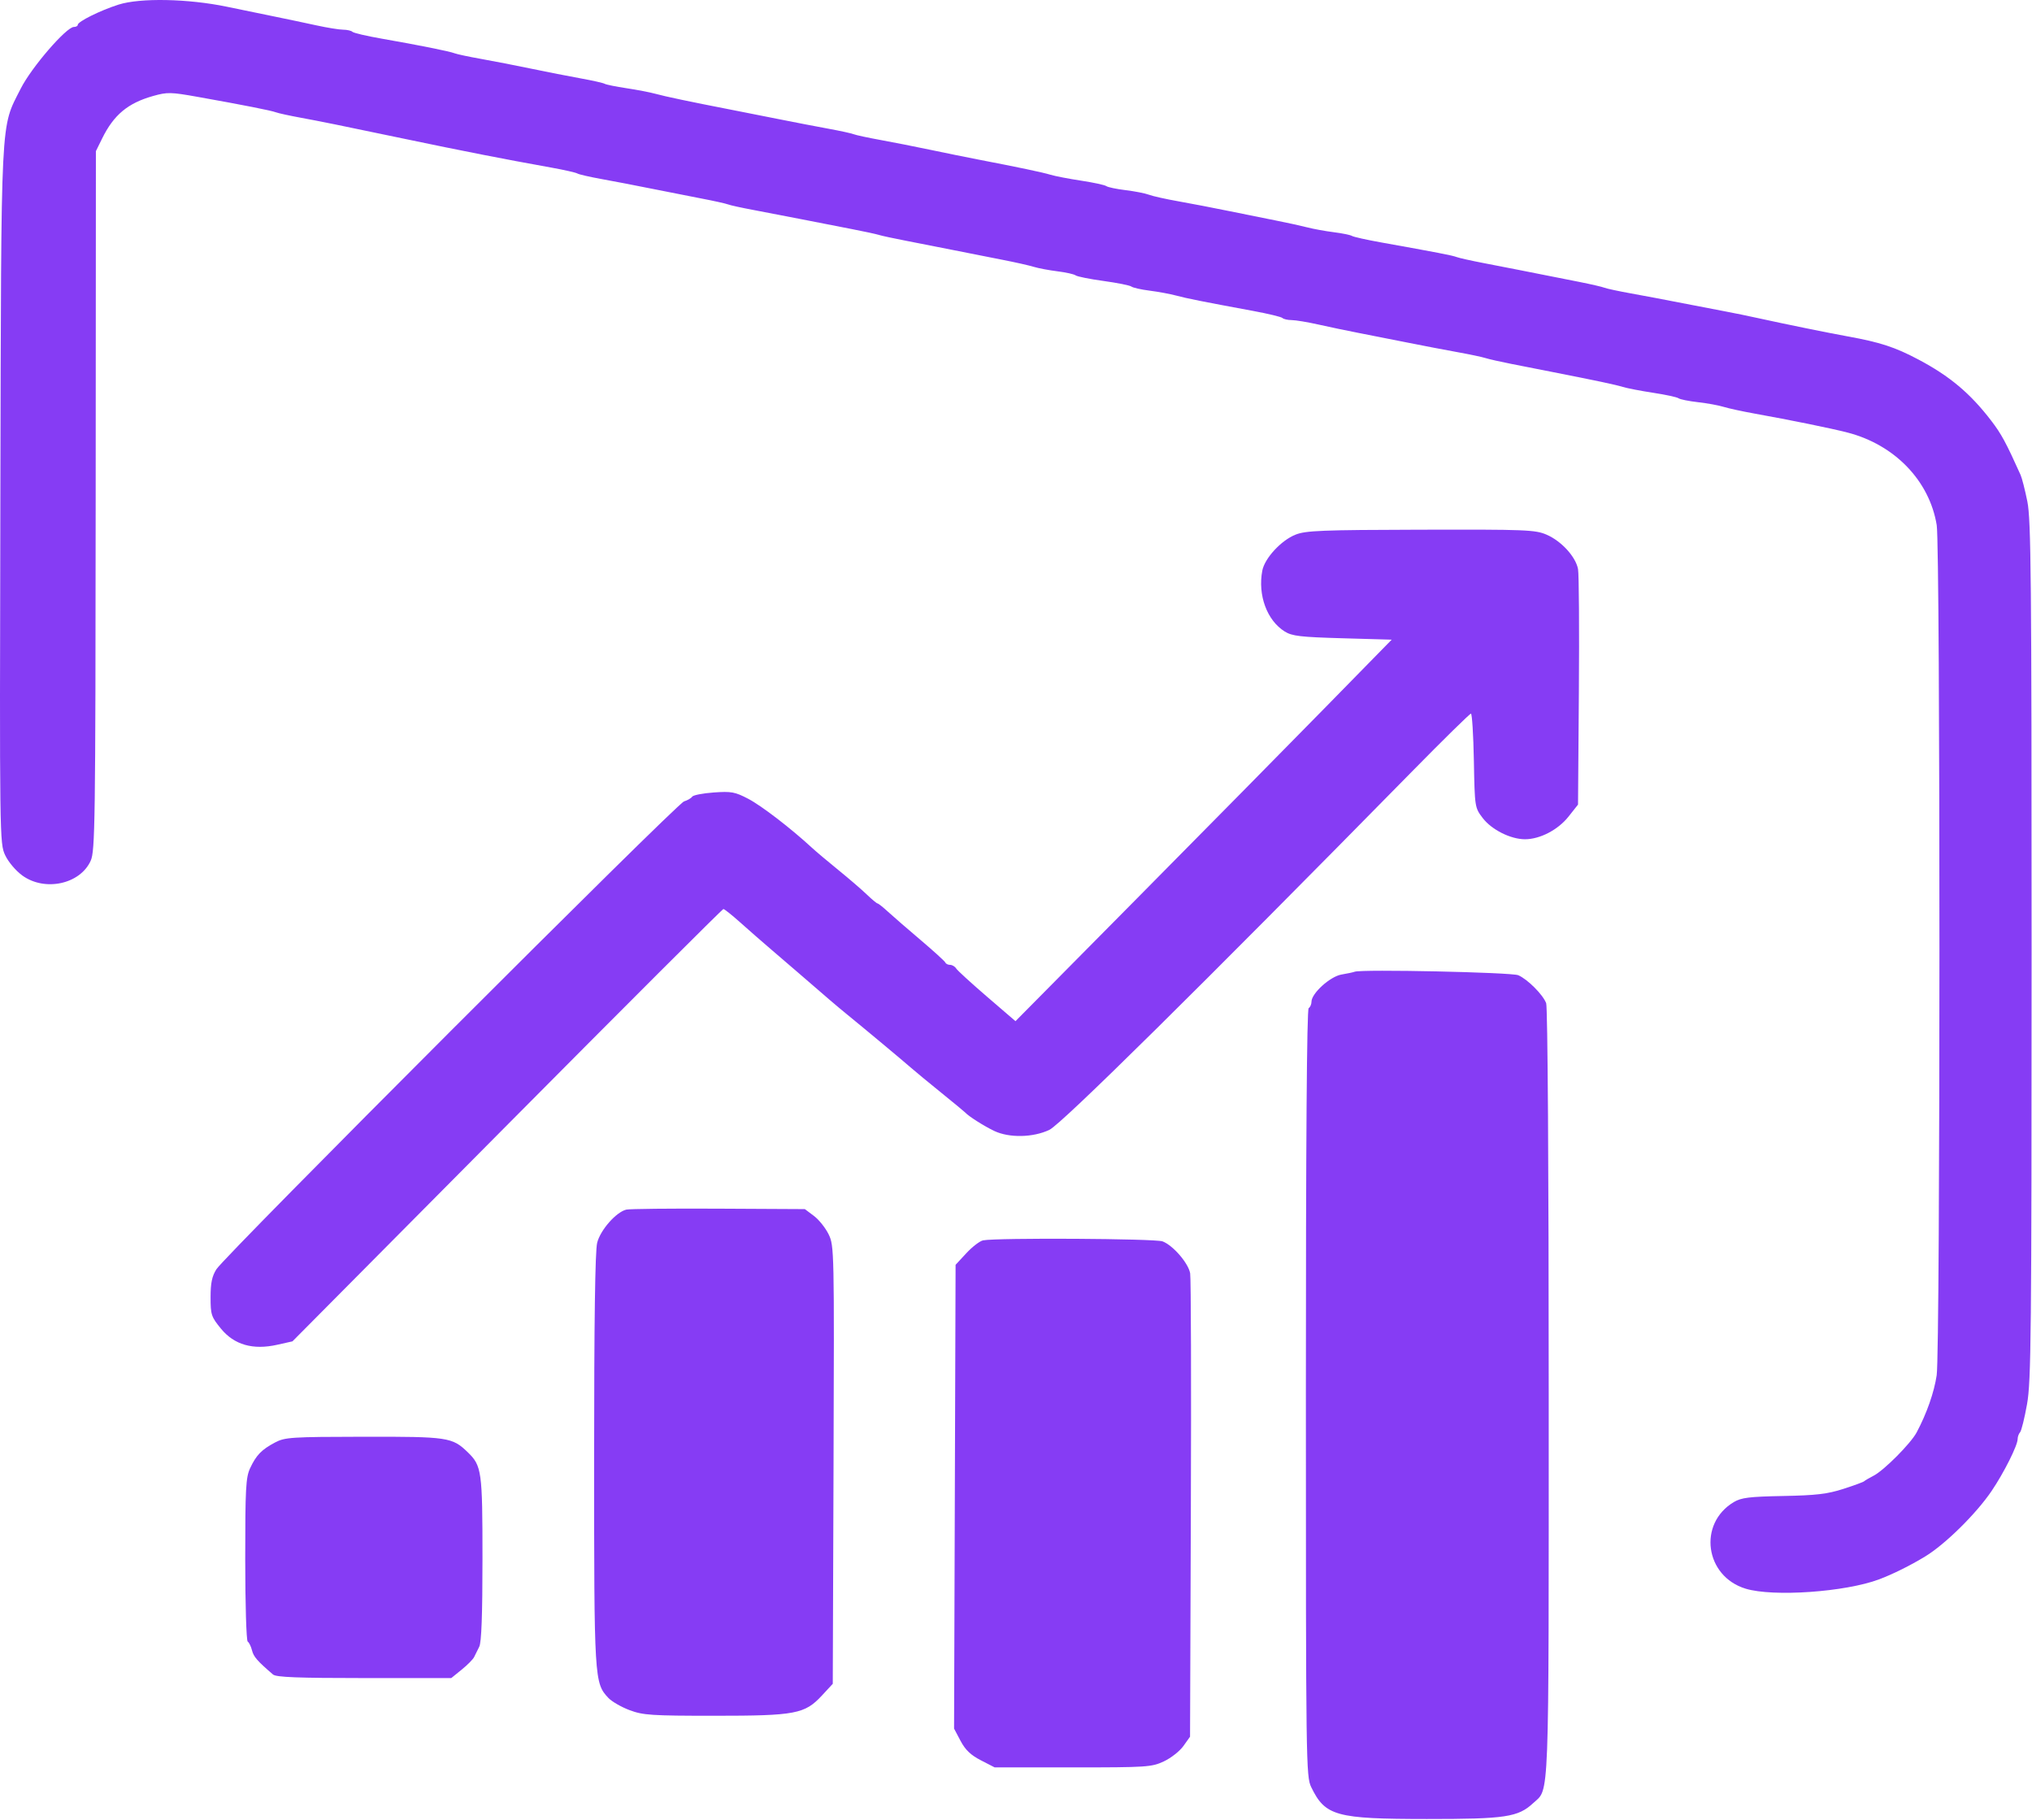 <svg width="728" height="652" viewBox="0 0 728 652" fill="none" xmlns="http://www.w3.org/2000/svg">
<path fill-rule="evenodd" clip-rule="evenodd" d="M42.45 1.659C35.9 3.746 27.856 7.737 27.856 8.901C27.856 9.315 27.238 9.653 26.483 9.653C23.768 9.653 11.222 24.198 7.419 31.756C0.094 46.313 0.464 38.896 0.135 177.621C-0.156 300.547 -0.135 302.141 1.852 306.367C2.993 308.795 5.656 311.944 8.009 313.649C16.066 319.485 28.702 316.757 32.487 308.363C34.068 304.856 34.202 295.225 34.276 179.363L34.356 54.153L36.61 49.578C40.774 41.128 45.806 36.939 54.856 34.387C59.938 32.953 61.153 32.978 70.856 34.708C87.143 37.613 97.214 39.6 98.856 40.235C99.681 40.554 103.731 41.436 107.856 42.195C114.979 43.505 121.396 44.809 144.356 49.612C166.347 54.211 179.811 56.852 197.614 60.058C202.155 60.875 206.314 61.818 206.856 62.153C207.398 62.488 211.332 63.39 215.598 64.158C219.865 64.926 227.856 66.464 233.356 67.576C238.856 68.688 246.956 70.285 251.356 71.126C255.756 71.967 260.031 72.916 260.856 73.235C261.681 73.554 265.731 74.441 269.856 75.207C273.981 75.974 281.856 77.491 287.356 78.58C292.856 79.668 300.893 81.24 305.216 82.073C309.54 82.907 313.877 83.842 314.856 84.153C315.835 84.464 320.172 85.399 324.496 86.233C328.819 87.066 336.631 88.604 341.856 89.65C347.081 90.697 354.956 92.255 359.356 93.112C363.756 93.969 368.706 95.085 370.356 95.592C372.006 96.1 375.831 96.821 378.856 97.196C381.881 97.57 384.806 98.223 385.356 98.646C385.906 99.07 390.406 99.973 395.356 100.653C400.306 101.333 404.806 102.236 405.356 102.66C405.906 103.083 408.831 103.74 411.856 104.121C414.881 104.501 419.156 105.293 421.356 105.879C425.335 106.941 430.546 107.981 449.046 111.406C454.376 112.393 459.063 113.527 459.463 113.926C459.862 114.326 461.352 114.661 462.773 114.67C464.194 114.68 468.506 115.397 472.356 116.264C476.206 117.131 482.506 118.45 486.356 119.195C490.206 119.94 498.081 121.495 503.856 122.65C509.631 123.806 517.877 125.385 522.181 126.159C526.484 126.933 530.984 127.881 532.181 128.266C533.377 128.651 537.506 129.587 541.356 130.345C545.206 131.104 551.506 132.344 555.356 133.102C572.411 136.458 578.553 137.757 581.356 138.604C583.006 139.102 587.956 140.056 592.356 140.724C596.756 141.392 600.806 142.268 601.356 142.672C601.906 143.076 605.056 143.712 608.356 144.086C611.656 144.46 615.761 145.206 617.477 145.744C619.194 146.283 624.144 147.36 628.477 148.139C641.469 150.473 656.01 153.436 661.856 154.941C678.808 159.305 691.285 172.248 693.866 188.149C695.173 196.199 695.16 483.835 693.853 492.653C692.941 498.798 690.275 506.401 686.651 513.183C684.544 517.126 674.988 526.733 671.264 528.651C669.665 529.476 668.131 530.376 667.856 530.651C667.581 530.927 664.206 532.164 660.356 533.401C654.679 535.224 650.615 535.701 638.856 535.924C626.685 536.156 623.842 536.507 621.157 538.112C608.235 545.835 610.828 564.708 625.419 569.134C635.31 572.134 661.089 570.33 673.217 565.789C678.068 563.973 684.407 560.825 689.723 557.592C696.909 553.222 707.977 542.315 713.509 534.152C717.947 527.604 722.856 517.811 722.856 515.507C722.856 514.707 723.247 513.626 723.725 513.103C724.203 512.581 725.328 508.039 726.225 503.01C727.686 494.818 727.856 477.898 727.855 340.51C727.854 207.274 727.655 186.169 726.335 179.653C725.499 175.528 724.411 171.253 723.916 170.153C718.694 158.534 716.995 155.401 713.33 150.63C705.852 140.893 698.521 134.739 687.356 128.822C678.915 124.349 673.632 122.622 661.856 120.489C654.916 119.231 639.486 116.089 630.356 114.074C626.506 113.224 621.106 112.113 618.356 111.606C615.606 111.098 608.631 109.754 602.856 108.619C597.081 107.483 588.765 105.91 584.377 105.123C579.989 104.335 575.714 103.421 574.877 103.092C574.04 102.762 569.981 101.821 565.856 101.002C546.462 97.149 538.754 95.632 531.356 94.21C526.956 93.364 522.681 92.406 521.856 92.082C520.405 91.511 514.887 90.442 494.856 86.853C489.631 85.917 484.906 84.866 484.356 84.516C483.806 84.167 480.881 83.569 477.856 83.188C474.831 82.806 470.556 82.027 468.356 81.457C466.156 80.886 461.206 79.802 457.356 79.047C453.506 78.292 445.856 76.749 440.356 75.618C434.856 74.487 426.695 72.915 422.22 72.126C417.746 71.336 412.991 70.275 411.655 69.767C410.319 69.259 406.555 68.52 403.291 68.125C400.027 67.73 396.906 67.076 396.356 66.672C395.806 66.268 391.756 65.392 387.356 64.724C382.956 64.056 378.006 63.102 376.356 62.604C373.466 61.731 365.125 59.975 350.356 57.131C346.506 56.389 338.856 54.837 333.356 53.68C327.856 52.523 319.765 50.928 315.377 50.134C310.989 49.341 306.714 48.421 305.877 48.091C305.04 47.761 300.981 46.875 296.856 46.122C292.731 45.368 284.631 43.806 278.856 42.65C273.081 41.495 265.206 39.937 261.356 39.188C247.228 36.441 238.272 34.555 234.856 33.609C232.931 33.076 228.242 32.172 224.435 31.6C220.629 31.028 217.12 30.316 216.638 30.018C216.156 29.721 212.296 28.851 208.059 28.086C203.822 27.322 195.856 25.758 190.356 24.612C184.856 23.466 176.765 21.89 172.377 21.11C167.989 20.33 163.714 19.421 162.877 19.092C161.067 18.378 150.064 16.171 136.688 13.837C131.371 12.91 126.684 11.814 126.272 11.402C125.86 10.99 124.36 10.645 122.939 10.636C121.518 10.626 117.206 9.93 113.356 9.088C109.506 8.246 102.981 6.87 98.856 6.03C94.731 5.191 86.856 3.568 81.356 2.424C67.373 -0.484 50.236 -0.821 42.45 1.659ZM464.142 191.535C458.982 193.585 453.073 199.999 452.234 204.459C450.584 213.236 453.922 222.269 460.281 226.235C462.912 227.876 465.9 228.225 480.98 228.653L498.604 229.153L474.603 253.653C461.402 267.128 431.074 297.879 407.207 321.988L363.813 365.824L353.584 357.026C347.959 352.187 342.996 347.649 342.556 346.941C342.116 346.232 341.141 345.653 340.39 345.653C339.638 345.653 338.873 345.278 338.689 344.82C338.506 344.362 334.531 340.745 329.856 336.781C325.181 332.817 319.906 328.242 318.133 326.614C316.36 324.985 314.681 323.653 314.401 323.653C314.121 323.653 312.366 322.191 310.501 320.403C308.636 318.616 304.059 314.678 300.329 311.653C296.599 308.628 292.328 305.028 290.838 303.653C283.304 296.701 272.782 288.619 268.056 286.155C263.317 283.684 262.009 283.445 255.693 283.897C251.808 284.175 248.343 284.848 247.993 285.393C247.642 285.938 246.321 286.707 245.055 287.102C242.398 287.931 80.702 449.69 77.543 454.678C75.948 457.198 75.444 459.607 75.444 464.719C75.444 471 75.69 471.745 79.16 475.979C83.914 481.78 90.611 483.697 99.316 481.749L104.776 480.528L181.642 403.09C223.918 360.5 258.807 325.653 259.171 325.653C259.536 325.653 262.222 327.79 265.141 330.403C268.059 333.016 273.079 337.403 276.296 340.153C279.513 342.903 283.767 346.558 285.751 348.276C297.154 358.155 299.847 360.455 303.416 363.362C309.77 368.537 323.109 379.662 326.323 382.466C327.954 383.89 332.904 387.977 337.323 391.548C341.741 395.119 345.581 398.292 345.856 398.597C347.046 399.92 352.66 403.475 356.217 405.159C361.595 407.704 370.126 407.532 375.959 404.759C380.298 402.696 430.429 353.163 505.862 276.403C517.077 264.99 526.584 255.653 526.989 255.653C527.393 255.653 527.866 263.227 528.04 272.484C528.355 289.258 528.366 289.329 531.222 293.07C534.41 297.246 541.21 300.653 546.356 300.653C551.712 300.653 558.185 297.288 561.936 292.553L565.356 288.237L565.66 247.695C565.827 225.397 565.692 205.681 565.36 203.882C564.545 199.458 559.372 193.803 554.057 191.525C550.014 189.792 546.675 189.661 509.023 189.757C473.496 189.847 467.823 190.072 464.142 191.535ZM485.356 348.108C484.806 348.318 482.68 348.769 480.631 349.112C476.571 349.79 469.88 355.839 469.865 358.844C469.86 359.774 469.406 360.813 468.856 361.153C468.197 361.56 467.856 408.601 467.856 499.024C467.856 632.048 467.915 636.399 469.765 640.215C474.783 650.567 478.599 651.62 511.168 651.638C539.363 651.654 543.863 650.983 549.288 645.953C555.168 640.501 554.856 648.718 554.856 499.25C554.856 418.772 554.478 360.788 553.943 359.382C552.774 356.306 547.282 350.805 543.942 349.362C541.526 348.319 487.818 347.169 485.356 348.108ZM224.356 433.336C220.696 434.258 215.095 440.647 213.946 445.211C213.209 448.138 212.856 473.293 212.856 522.937C212.856 601.783 212.923 602.902 217.959 608.263C219.183 609.566 222.603 611.537 225.558 612.643C230.414 614.46 233.337 614.653 255.956 614.653C285.085 614.653 288.328 614.038 294.528 607.337L298.356 603.201L298.63 524.791C298.898 447.867 298.865 446.303 296.883 442.208C295.771 439.912 293.398 436.935 291.609 435.593L288.356 433.153L257.356 432.993C240.306 432.905 225.456 433.059 224.356 433.336ZM352.216 444.344C351.038 444.575 348.338 446.64 346.216 448.934L342.356 453.106L342.084 536.18L341.812 619.255L344.142 623.661C345.855 626.9 347.781 628.74 351.414 630.61L356.356 633.153H384.356C410.941 633.153 412.589 633.044 416.972 630.996C419.51 629.81 422.66 627.335 423.972 625.496L426.356 622.153L426.646 540.653C426.806 495.828 426.694 457.803 426.397 456.153C425.733 452.47 420.257 446.136 416.502 444.708C413.847 443.699 357.151 443.378 352.216 444.344ZM98.557 516.746C93.722 519.298 91.786 521.292 89.606 525.968C88.066 529.27 87.856 533.194 87.856 558.628C87.856 574.527 88.256 587.782 88.745 588.085C89.234 588.387 89.927 589.802 90.286 591.229C90.862 593.526 92.186 595.045 97.831 599.887C98.953 600.85 106.783 601.153 130.489 601.153H161.67L165.433 598.108C167.502 596.433 169.499 594.408 169.87 593.608C170.241 592.808 171.065 591.147 171.701 589.917C172.497 588.374 172.856 578.569 172.856 558.32C172.856 526.932 172.601 525.104 167.538 520.212C162.02 514.88 160.47 514.65 130.395 514.697C104.312 514.738 102.091 514.881 98.557 516.746Z" fill="#863CF4"/>
</svg>

